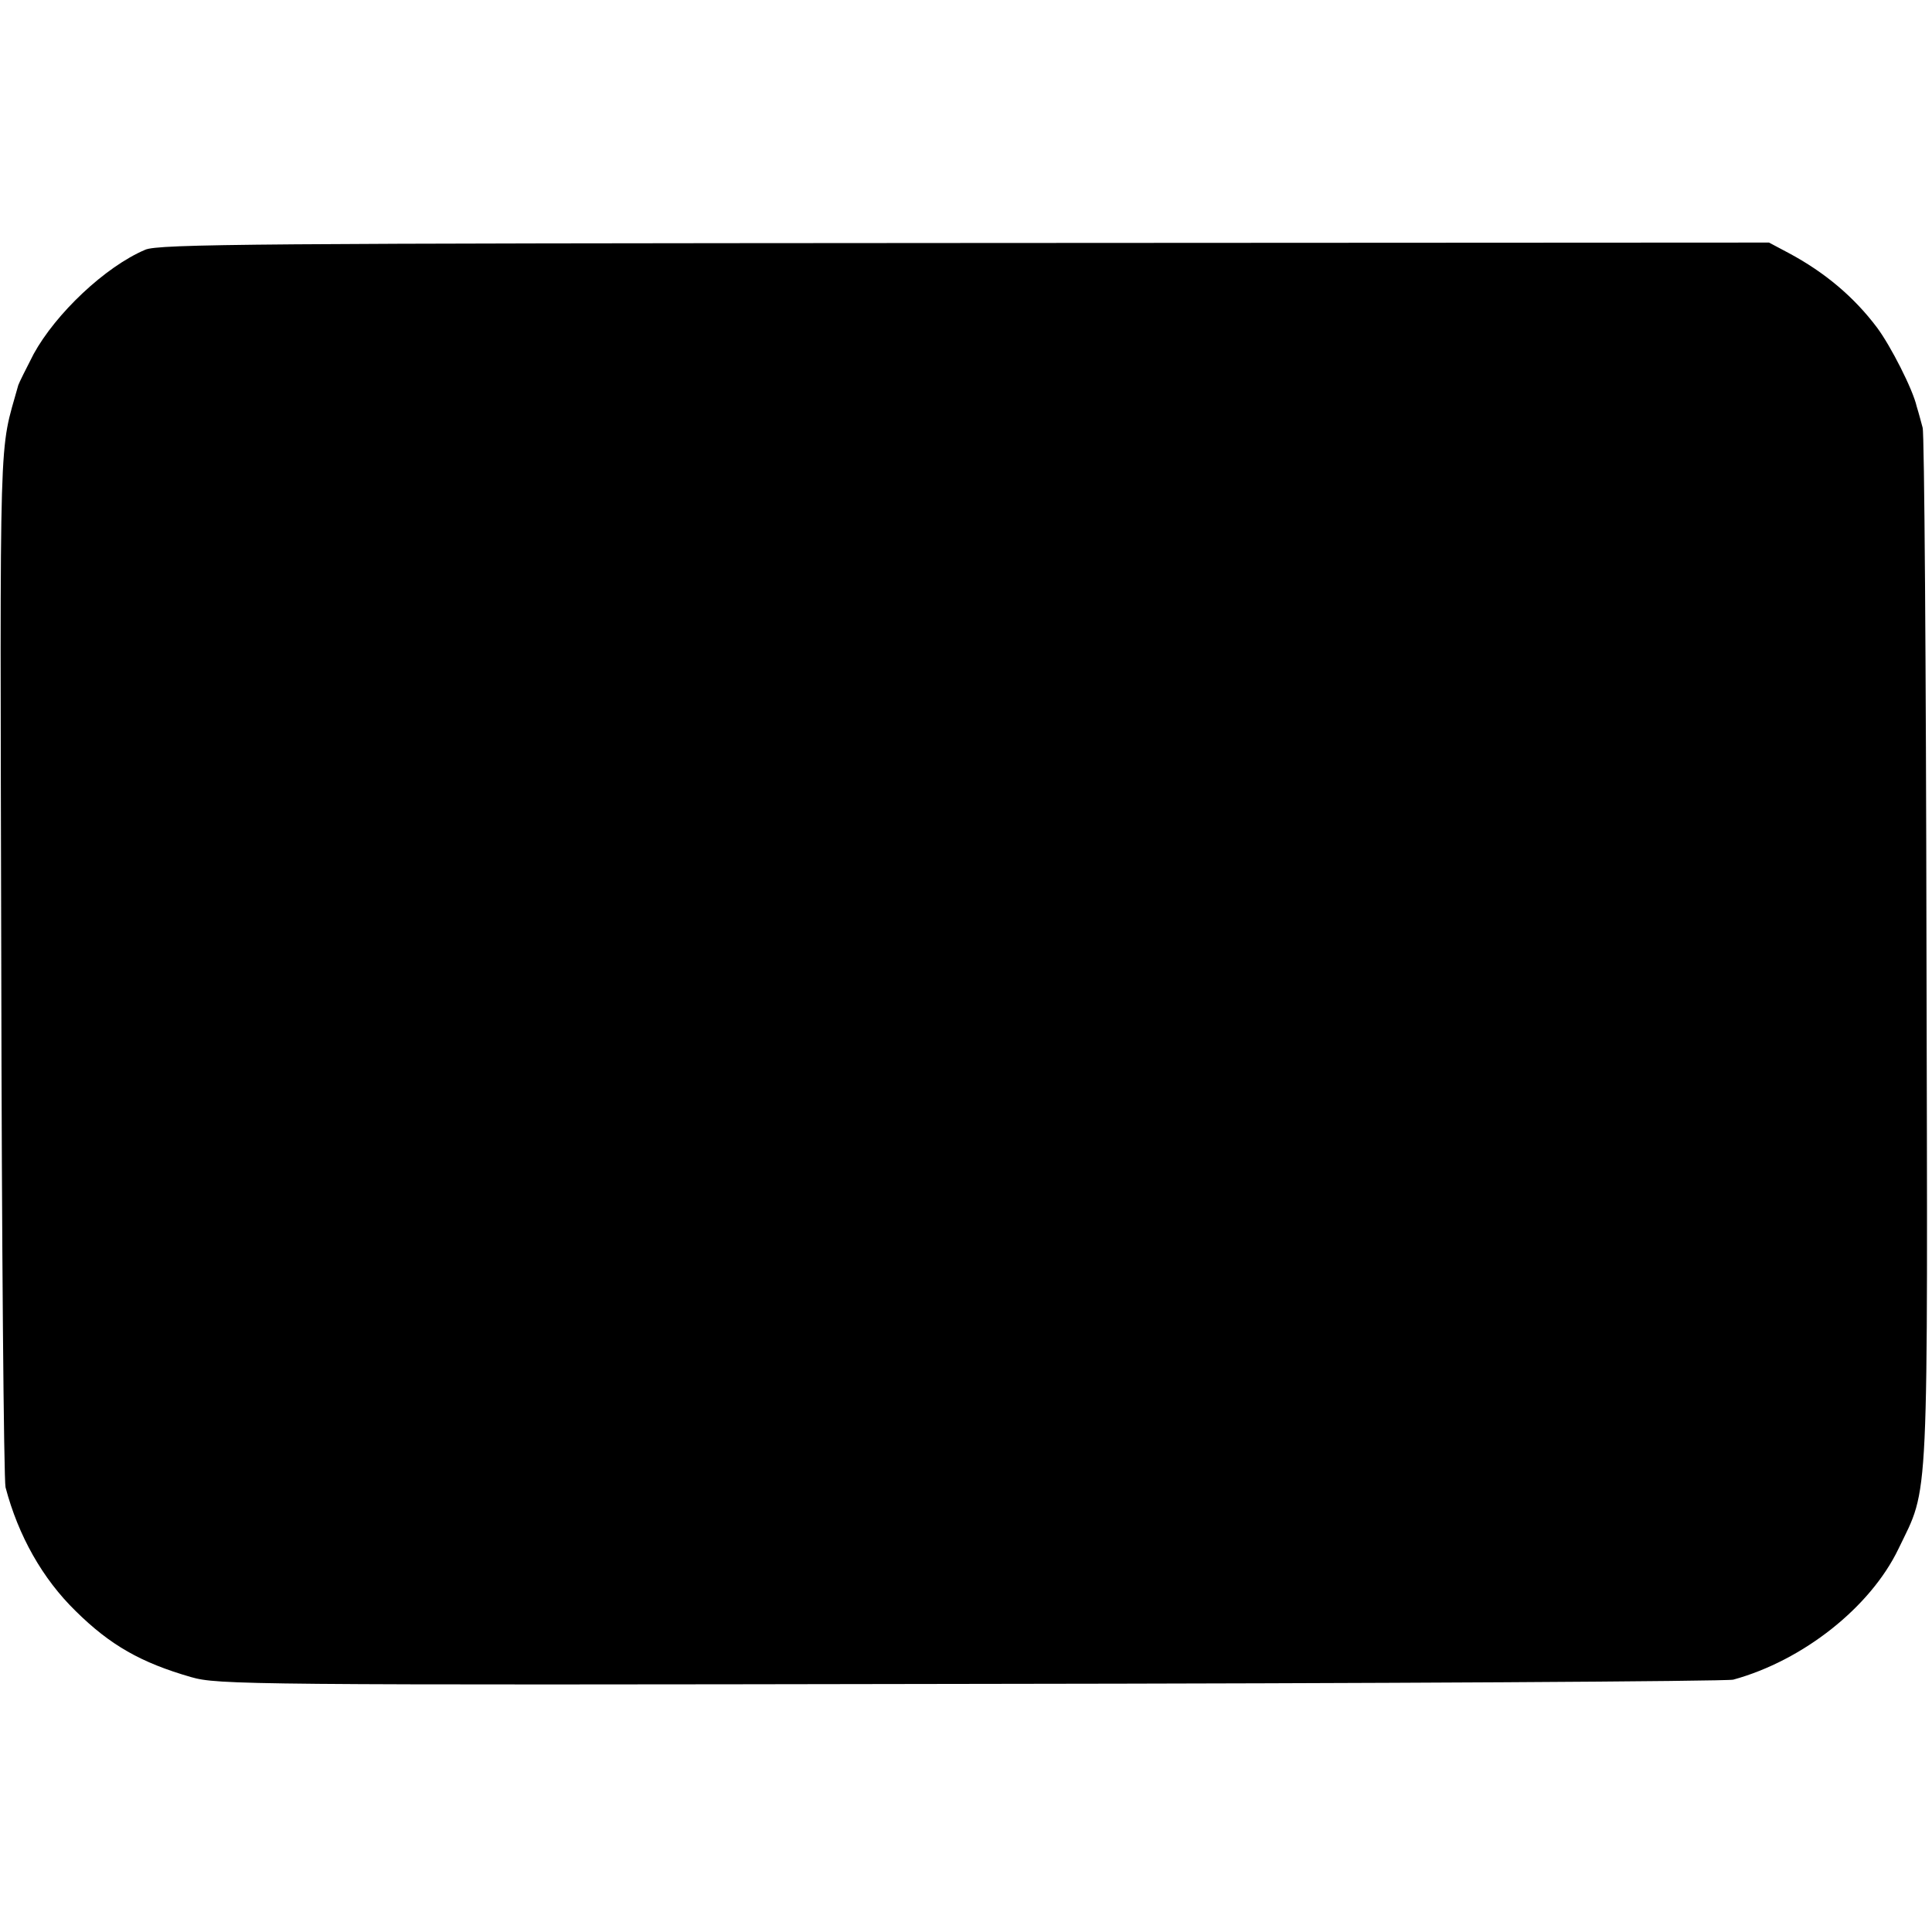 <?xml version="1.0" standalone="no"?>
<!DOCTYPE svg PUBLIC "-//W3C//DTD SVG 20010904//EN"
 "http://www.w3.org/TR/2001/REC-SVG-20010904/DTD/svg10.dtd">
<svg version="1.0" xmlns="http://www.w3.org/2000/svg"
 width="454pt" height="454pt" viewBox="0 0 454 454"
 preserveAspectRatio="xMidYMid meet">
<g transform="translate(0,454) scale(0.1,-0.1)"
fill="#000000" stroke="none">
<path d="M341 3953 c-94 -40 -210 -150 -262 -245 -18 -35 -34 -67 -36 -73 -46
-166 -43 -62 -40 -1360 1 -660 6 -1213 10 -1230 30 -114 87 -215 165 -291 81
-80 153 -121 271 -155 63 -18 126 -19 1831 -16 971 1 1778 6 1793 10 164 45
322 170 388 307 73 152 69 71 66 1415 -1 660 -5 1209 -9 1220 -3 11 -9 34 -14
50 -9 40 -61 142 -93 185 -54 72 -123 130 -207 175 l-47 25 -1891 -1 c-1655
-1 -1895 -2 -1925 -16z"/>
</g>
</svg>
